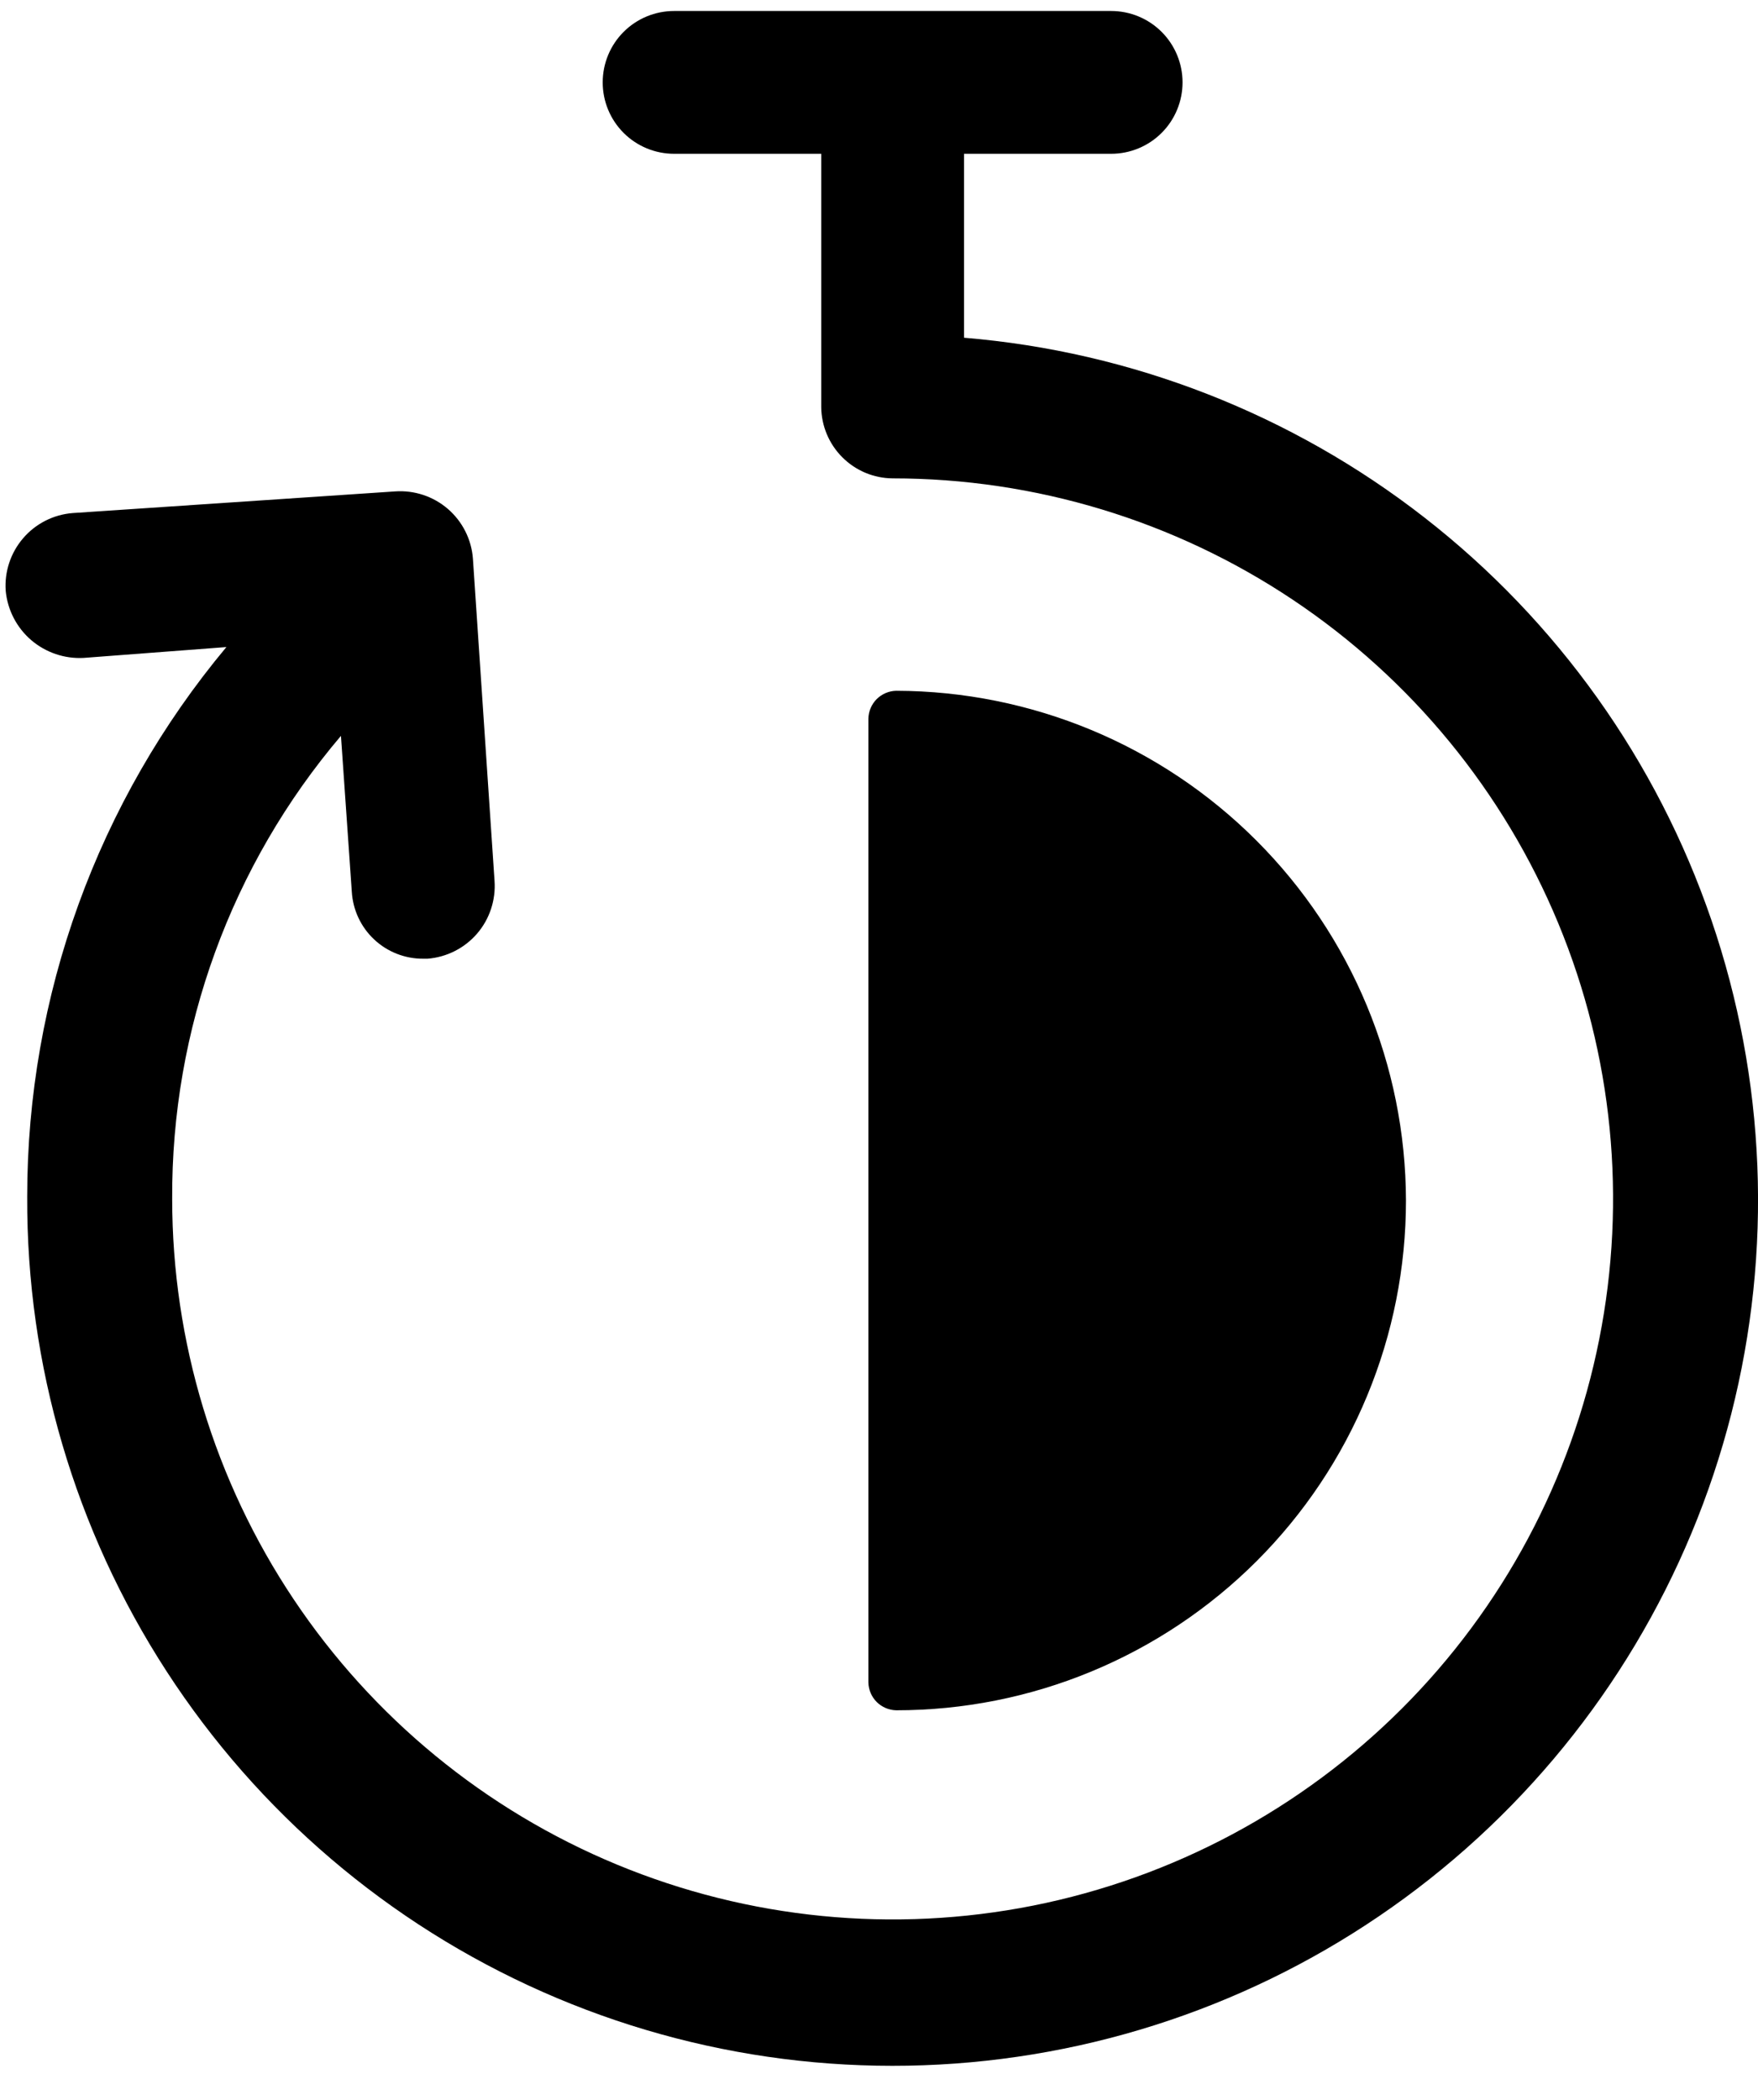 <svg width="36" height="43" viewBox="0 0 36 43" fill="none" xmlns="http://www.w3.org/2000/svg">
<g id="Group 229">
<g id="Group 228">
<path id="Path 216" d="M28.791 24.582C28.785 21.816 27.683 19.165 25.727 17.209C23.771 15.252 21.119 14.151 18.353 14.144C18.203 14.147 18.06 14.208 17.953 14.314C17.847 14.42 17.786 14.564 17.783 14.714V34.449C17.786 34.599 17.847 34.743 17.953 34.849C18.06 34.955 18.203 35.016 18.353 35.019C19.724 35.019 21.081 34.75 22.348 34.225C23.614 33.701 24.765 32.932 25.735 31.963C26.704 30.994 27.473 29.843 27.997 28.577C28.522 27.31 28.791 25.953 28.791 24.582Z" fill="black"/>
<path id="Path 217" d="M19.741 6.915V3.149H22.754C23.142 3.149 23.514 2.995 23.788 2.721C24.062 2.447 24.216 2.075 24.216 1.687C24.216 1.299 24.062 0.927 23.788 0.653C23.514 0.379 23.142 0.225 22.754 0.225H13.804C13.416 0.225 13.044 0.379 12.77 0.653C12.496 0.927 12.342 1.299 12.342 1.687C12.342 2.075 12.496 2.447 12.77 2.721C13.044 2.995 13.416 3.149 13.804 3.149H16.817V8.333C16.82 8.72 16.976 9.09 17.249 9.363C17.522 9.637 17.892 9.792 18.279 9.795C21.197 9.795 24.049 10.66 26.475 12.281C28.901 13.902 30.792 16.207 31.909 18.902C33.026 21.598 33.318 24.564 32.748 27.426C32.179 30.288 30.774 32.917 28.711 34.98C26.648 37.043 24.019 38.448 21.157 39.018C18.295 39.587 15.329 39.295 12.633 38.178C9.938 37.062 7.633 35.17 6.012 32.744C4.391 30.318 3.526 27.466 3.526 24.548C3.508 21.076 4.734 17.713 6.982 15.067L7.204 18.257C7.226 18.63 7.389 18.98 7.661 19.235C7.933 19.491 8.293 19.632 8.666 19.63H8.755C9.148 19.599 9.513 19.414 9.77 19.116C10.027 18.817 10.155 18.428 10.127 18.035L9.684 11.435C9.654 11.042 9.469 10.677 9.17 10.419C8.871 10.162 8.482 10.034 8.089 10.062L1.489 10.505C1.096 10.536 0.732 10.72 0.475 11.019C0.218 11.317 0.089 11.705 0.117 12.098C0.154 12.489 0.341 12.85 0.638 13.106C0.936 13.361 1.32 13.492 1.712 13.471L4.636 13.249C1.999 16.407 0.556 20.39 0.557 24.503C0.543 27.949 1.533 31.324 3.408 34.216C5.282 37.108 7.958 39.39 11.11 40.784C14.261 42.178 17.751 42.623 21.151 42.064C24.551 41.506 27.715 39.968 30.255 37.64C32.795 35.311 34.601 32.292 35.452 28.953C36.303 25.614 36.162 22.099 35.046 18.839C33.931 15.579 31.889 12.714 29.17 10.597C26.452 8.479 23.175 7.199 19.741 6.915Z" fill="black"/>
</g>
</g>
</svg>
